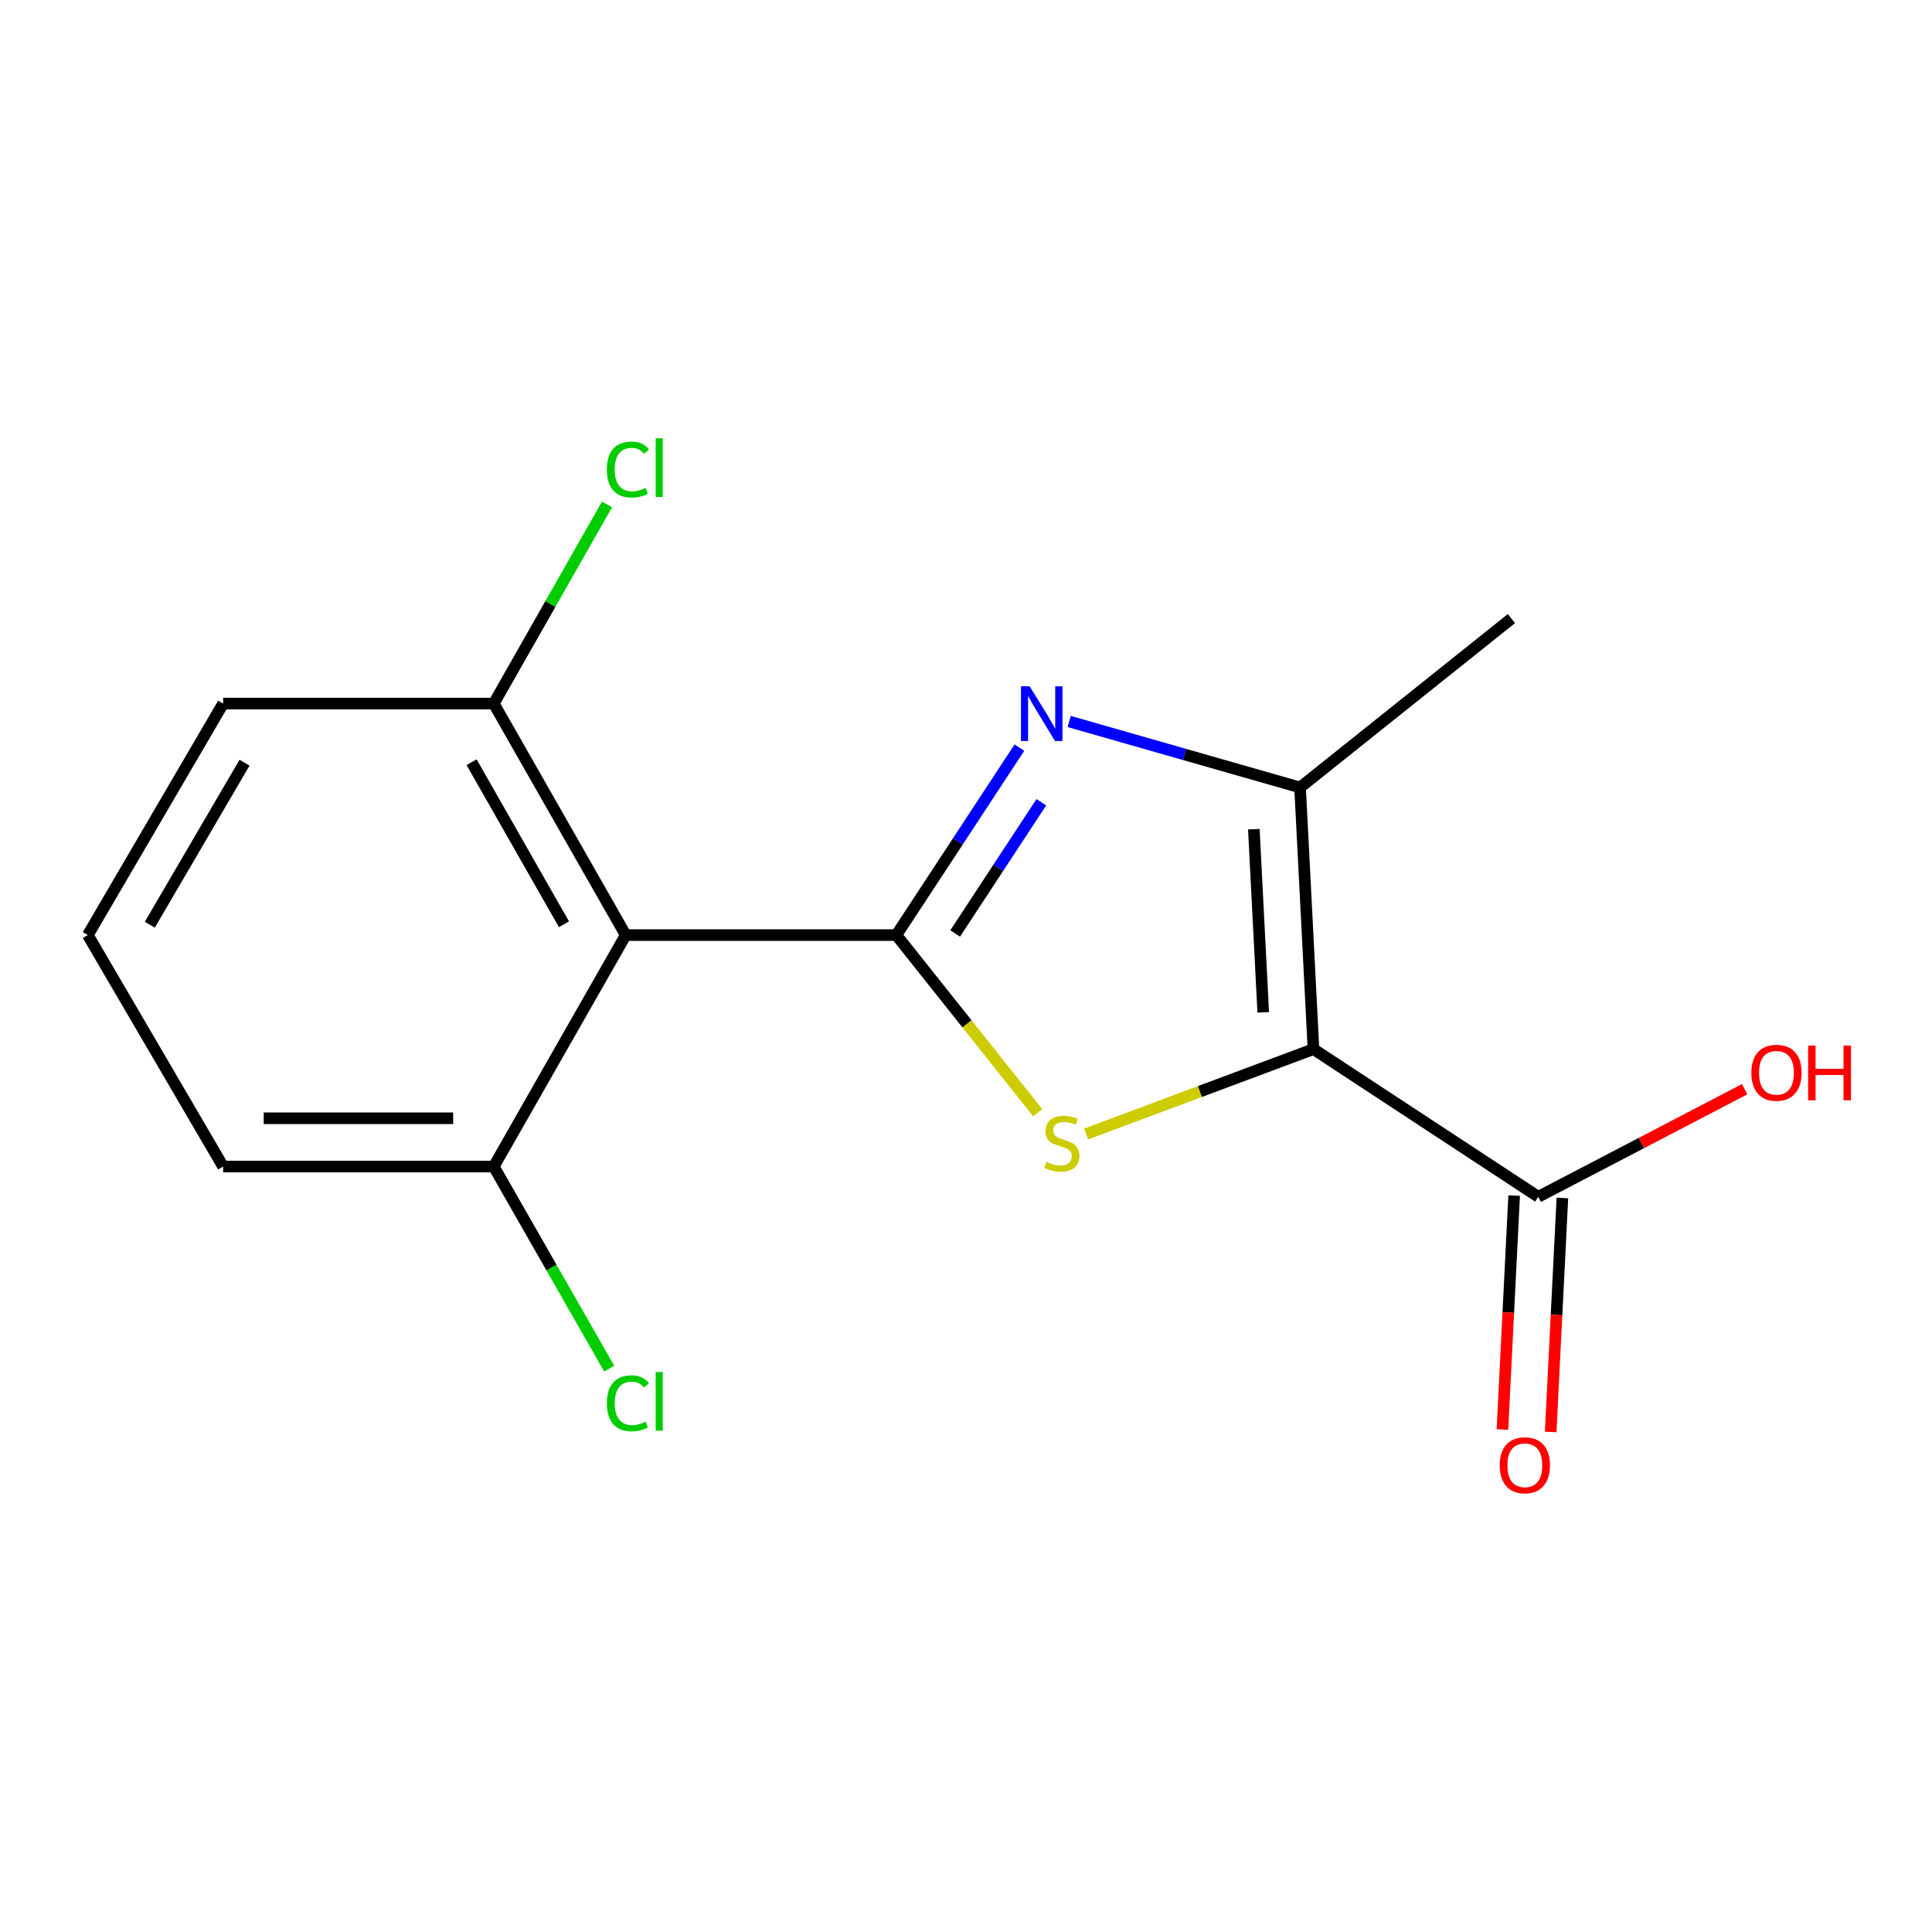 <?xml version='1.0' encoding='iso-8859-1'?>
<svg version='1.1' baseProfile='full'
              xmlns='http://www.w3.org/2000/svg'
                      xmlns:rdkit='http://www.rdkit.org/xml'
                      xmlns:xlink='http://www.w3.org/1999/xlink'
                  xml:space='preserve'
width='1000px' height='1000px' viewBox='0 0 1000 1000'>
<!-- END OF HEADER -->
<rect style='opacity:1.0;fill:#FFFFFF;stroke:none' width='1000' height='1000' x='0' y='0'> </rect>
<path class='bond-1' d='M 463.947,483.997 L 500.525,529.962' style='fill:none;fill-rule:evenodd;stroke:#000000;stroke-width:6px;stroke-linecap:butt;stroke-linejoin:miter;stroke-opacity:1' />
<path class='bond-1' d='M 500.525,529.962 L 537.103,575.926' style='fill:none;fill-rule:evenodd;stroke:#CCCC00;stroke-width:6px;stroke-linecap:butt;stroke-linejoin:miter;stroke-opacity:1' />
<path class='bond-2' d='M 463.947,483.997 L 495.797,435.482' style='fill:none;fill-rule:evenodd;stroke:#000000;stroke-width:6px;stroke-linecap:butt;stroke-linejoin:miter;stroke-opacity:1' />
<path class='bond-2' d='M 495.797,435.482 L 527.647,386.966' style='fill:none;fill-rule:evenodd;stroke:#0000FF;stroke-width:6px;stroke-linecap:butt;stroke-linejoin:miter;stroke-opacity:1' />
<path class='bond-2' d='M 494.4,483.162 L 516.695,449.201' style='fill:none;fill-rule:evenodd;stroke:#000000;stroke-width:6px;stroke-linecap:butt;stroke-linejoin:miter;stroke-opacity:1' />
<path class='bond-2' d='M 516.695,449.201 L 538.99,415.24' style='fill:none;fill-rule:evenodd;stroke:#0000FF;stroke-width:6px;stroke-linecap:butt;stroke-linejoin:miter;stroke-opacity:1' />
<path class='bond-4' d='M 463.947,483.997 L 323.871,483.997' style='fill:none;fill-rule:evenodd;stroke:#000000;stroke-width:6px;stroke-linecap:butt;stroke-linejoin:miter;stroke-opacity:1' />
<path class='bond-0' d='M 679.852,543.022 L 621.015,564.996' style='fill:none;fill-rule:evenodd;stroke:#000000;stroke-width:6px;stroke-linecap:butt;stroke-linejoin:miter;stroke-opacity:1' />
<path class='bond-0' d='M 621.015,564.996 L 562.178,586.969' style='fill:none;fill-rule:evenodd;stroke:#CCCC00;stroke-width:6px;stroke-linecap:butt;stroke-linejoin:miter;stroke-opacity:1' />
<path class='bond-5' d='M 679.852,543.022 L 796.208,619.449' style='fill:none;fill-rule:evenodd;stroke:#000000;stroke-width:6px;stroke-linecap:butt;stroke-linejoin:miter;stroke-opacity:1' />
<path class='bond-16' d='M 679.852,543.022 L 672.908,407.598' style='fill:none;fill-rule:evenodd;stroke:#000000;stroke-width:6px;stroke-linecap:butt;stroke-linejoin:miter;stroke-opacity:1' />
<path class='bond-16' d='M 653.845,523.989 L 648.984,429.192' style='fill:none;fill-rule:evenodd;stroke:#000000;stroke-width:6px;stroke-linecap:butt;stroke-linejoin:miter;stroke-opacity:1' />
<path class='bond-3' d='M 553.41,373.442 L 613.159,390.52' style='fill:none;fill-rule:evenodd;stroke:#0000FF;stroke-width:6px;stroke-linecap:butt;stroke-linejoin:miter;stroke-opacity:1' />
<path class='bond-3' d='M 613.159,390.52 L 672.908,407.598' style='fill:none;fill-rule:evenodd;stroke:#000000;stroke-width:6px;stroke-linecap:butt;stroke-linejoin:miter;stroke-opacity:1' />
<path class='bond-12' d='M 672.908,407.598 L 782.305,320.186' style='fill:none;fill-rule:evenodd;stroke:#000000;stroke-width:6px;stroke-linecap:butt;stroke-linejoin:miter;stroke-opacity:1' />
<path class='bond-6' d='M 323.871,483.997 L 255.569,364.17' style='fill:none;fill-rule:evenodd;stroke:#000000;stroke-width:6px;stroke-linecap:butt;stroke-linejoin:miter;stroke-opacity:1' />
<path class='bond-6' d='M 291.907,478.403 L 244.096,394.524' style='fill:none;fill-rule:evenodd;stroke:#000000;stroke-width:6px;stroke-linecap:butt;stroke-linejoin:miter;stroke-opacity:1' />
<path class='bond-7' d='M 323.871,483.997 L 255.569,603.811' style='fill:none;fill-rule:evenodd;stroke:#000000;stroke-width:6px;stroke-linecap:butt;stroke-linejoin:miter;stroke-opacity:1' />
<path class='bond-8' d='M 783.724,618.823 L 780.691,679.373' style='fill:none;fill-rule:evenodd;stroke:#000000;stroke-width:6px;stroke-linecap:butt;stroke-linejoin:miter;stroke-opacity:1' />
<path class='bond-8' d='M 780.691,679.373 L 777.657,739.922' style='fill:none;fill-rule:evenodd;stroke:#FF0000;stroke-width:6px;stroke-linecap:butt;stroke-linejoin:miter;stroke-opacity:1' />
<path class='bond-8' d='M 808.691,620.074 L 805.658,680.623' style='fill:none;fill-rule:evenodd;stroke:#000000;stroke-width:6px;stroke-linecap:butt;stroke-linejoin:miter;stroke-opacity:1' />
<path class='bond-8' d='M 805.658,680.623 L 802.625,741.173' style='fill:none;fill-rule:evenodd;stroke:#FF0000;stroke-width:6px;stroke-linecap:butt;stroke-linejoin:miter;stroke-opacity:1' />
<path class='bond-9' d='M 796.208,619.449 L 849.612,591.612' style='fill:none;fill-rule:evenodd;stroke:#000000;stroke-width:6px;stroke-linecap:butt;stroke-linejoin:miter;stroke-opacity:1' />
<path class='bond-9' d='M 849.612,591.612 L 903.017,563.776' style='fill:none;fill-rule:evenodd;stroke:#FF0000;stroke-width:6px;stroke-linecap:butt;stroke-linejoin:miter;stroke-opacity:1' />
<path class='bond-10' d='M 255.569,364.17 L 284.879,312.63' style='fill:none;fill-rule:evenodd;stroke:#000000;stroke-width:6px;stroke-linecap:butt;stroke-linejoin:miter;stroke-opacity:1' />
<path class='bond-10' d='M 284.879,312.63 L 314.189,261.09' style='fill:none;fill-rule:evenodd;stroke:#00CC00;stroke-width:6px;stroke-linecap:butt;stroke-linejoin:miter;stroke-opacity:1' />
<path class='bond-15' d='M 255.569,364.17 L 115.493,364.17' style='fill:none;fill-rule:evenodd;stroke:#000000;stroke-width:6px;stroke-linecap:butt;stroke-linejoin:miter;stroke-opacity:1' />
<path class='bond-11' d='M 255.569,603.811 L 285.451,656.105' style='fill:none;fill-rule:evenodd;stroke:#000000;stroke-width:6px;stroke-linecap:butt;stroke-linejoin:miter;stroke-opacity:1' />
<path class='bond-11' d='M 285.451,656.105 L 315.332,708.4' style='fill:none;fill-rule:evenodd;stroke:#00CC00;stroke-width:6px;stroke-linecap:butt;stroke-linejoin:miter;stroke-opacity:1' />
<path class='bond-14' d='M 255.569,603.811 L 115.493,603.811' style='fill:none;fill-rule:evenodd;stroke:#000000;stroke-width:6px;stroke-linecap:butt;stroke-linejoin:miter;stroke-opacity:1' />
<path class='bond-14' d='M 234.557,578.812 L 136.504,578.812' style='fill:none;fill-rule:evenodd;stroke:#000000;stroke-width:6px;stroke-linecap:butt;stroke-linejoin:miter;stroke-opacity:1' />
<path class='bond-13' d='M 45.455,483.997 L 115.493,603.811' style='fill:none;fill-rule:evenodd;stroke:#000000;stroke-width:6px;stroke-linecap:butt;stroke-linejoin:miter;stroke-opacity:1' />
<path class='bond-17' d='M 45.455,483.997 L 115.493,364.17' style='fill:none;fill-rule:evenodd;stroke:#000000;stroke-width:6px;stroke-linecap:butt;stroke-linejoin:miter;stroke-opacity:1' />
<path class='bond-17' d='M 77.543,478.638 L 126.569,394.759' style='fill:none;fill-rule:evenodd;stroke:#000000;stroke-width:6px;stroke-linecap:butt;stroke-linejoin:miter;stroke-opacity:1' />
<path  class='atom-2' d='M 541.623 601.378
Q 541.943 601.498, 543.263 602.058
Q 544.583 602.618, 546.023 602.978
Q 547.503 603.298, 548.943 603.298
Q 551.623 603.298, 553.183 602.018
Q 554.743 600.698, 554.743 598.418
Q 554.743 596.858, 553.943 595.898
Q 553.183 594.938, 551.983 594.418
Q 550.783 593.898, 548.783 593.298
Q 546.263 592.538, 544.743 591.818
Q 543.263 591.098, 542.183 589.578
Q 541.143 588.058, 541.143 585.498
Q 541.143 581.938, 543.543 579.738
Q 545.983 577.538, 550.783 577.538
Q 554.063 577.538, 557.783 579.098
L 556.863 582.178
Q 553.463 580.778, 550.903 580.778
Q 548.143 580.778, 546.623 581.938
Q 545.103 583.058, 545.143 585.018
Q 545.143 586.538, 545.903 587.458
Q 546.703 588.378, 547.823 588.898
Q 548.983 589.418, 550.903 590.018
Q 553.463 590.818, 554.983 591.618
Q 556.503 592.418, 557.583 594.058
Q 558.703 595.658, 558.703 598.418
Q 558.703 602.338, 556.063 604.458
Q 553.463 606.538, 549.103 606.538
Q 546.583 606.538, 544.663 605.978
Q 542.783 605.458, 540.543 604.538
L 541.623 601.378
' fill='#CCCC00'/>
<path  class='atom-3' d='M 532.933 355.218
L 542.213 370.218
Q 543.133 371.698, 544.613 374.378
Q 546.093 377.058, 546.173 377.218
L 546.173 355.218
L 549.933 355.218
L 549.933 383.538
L 546.053 383.538
L 536.093 367.138
Q 534.933 365.218, 533.693 363.018
Q 532.493 360.818, 532.133 360.138
L 532.133 383.538
L 528.453 383.538
L 528.453 355.218
L 532.933 355.218
' fill='#0000FF'/>
<path  class='atom-9' d='M 776.25 758.424
Q 776.25 751.624, 779.61 747.824
Q 782.97 744.024, 789.25 744.024
Q 795.53 744.024, 798.89 747.824
Q 802.25 751.624, 802.25 758.424
Q 802.25 765.304, 798.85 769.224
Q 795.45 773.104, 789.25 773.104
Q 783.01 773.104, 779.61 769.224
Q 776.25 765.344, 776.25 758.424
M 789.25 769.904
Q 793.57 769.904, 795.89 767.024
Q 798.25 764.104, 798.25 758.424
Q 798.25 752.864, 795.89 750.064
Q 793.57 747.224, 789.25 747.224
Q 784.93 747.224, 782.57 750.024
Q 780.25 752.824, 780.25 758.424
Q 780.25 764.144, 782.57 767.024
Q 784.93 769.904, 789.25 769.904
' fill='#FF0000'/>
<path  class='atom-10' d='M 906.493 555.268
Q 906.493 548.468, 909.853 544.668
Q 913.213 540.868, 919.493 540.868
Q 925.773 540.868, 929.133 544.668
Q 932.493 548.468, 932.493 555.268
Q 932.493 562.148, 929.093 566.068
Q 925.693 569.948, 919.493 569.948
Q 913.253 569.948, 909.853 566.068
Q 906.493 562.188, 906.493 555.268
M 919.493 566.748
Q 923.813 566.748, 926.133 563.868
Q 928.493 560.948, 928.493 555.268
Q 928.493 549.708, 926.133 546.908
Q 923.813 544.068, 919.493 544.068
Q 915.173 544.068, 912.813 546.868
Q 910.493 549.668, 910.493 555.268
Q 910.493 560.988, 912.813 563.868
Q 915.173 566.748, 919.493 566.748
' fill='#FF0000'/>
<path  class='atom-10' d='M 935.893 541.188
L 939.733 541.188
L 939.733 553.228
L 954.213 553.228
L 954.213 541.188
L 958.053 541.188
L 958.053 569.508
L 954.213 569.508
L 954.213 556.428
L 939.733 556.428
L 939.733 569.508
L 935.893 569.508
L 935.893 541.188
' fill='#FF0000'/>
<path  class='atom-11' d='M 314.103 243.018
Q 314.103 235.978, 317.383 232.298
Q 320.703 228.578, 326.983 228.578
Q 332.823 228.578, 335.943 232.698
L 333.303 234.858
Q 331.023 231.858, 326.983 231.858
Q 322.703 231.858, 320.423 234.738
Q 318.183 237.578, 318.183 243.018
Q 318.183 248.618, 320.503 251.498
Q 322.863 254.378, 327.423 254.378
Q 330.543 254.378, 334.183 252.498
L 335.303 255.498
Q 333.823 256.458, 331.583 257.018
Q 329.343 257.578, 326.863 257.578
Q 320.703 257.578, 317.383 253.818
Q 314.103 250.058, 314.103 243.018
' fill='#00CC00'/>
<path  class='atom-11' d='M 339.383 226.858
L 343.063 226.858
L 343.063 257.218
L 339.383 257.218
L 339.383 226.858
' fill='#00CC00'/>
<path  class='atom-12' d='M 314.103 726.34
Q 314.103 719.3, 317.383 715.62
Q 320.703 711.9, 326.983 711.9
Q 332.823 711.9, 335.943 716.02
L 333.303 718.18
Q 331.023 715.18, 326.983 715.18
Q 322.703 715.18, 320.423 718.06
Q 318.183 720.9, 318.183 726.34
Q 318.183 731.94, 320.503 734.82
Q 322.863 737.7, 327.423 737.7
Q 330.543 737.7, 334.183 735.82
L 335.303 738.82
Q 333.823 739.78, 331.583 740.34
Q 329.343 740.9, 326.863 740.9
Q 320.703 740.9, 317.383 737.14
Q 314.103 733.38, 314.103 726.34
' fill='#00CC00'/>
<path  class='atom-12' d='M 339.383 710.18
L 343.063 710.18
L 343.063 740.54
L 339.383 740.54
L 339.383 710.18
' fill='#00CC00'/>
</svg>
